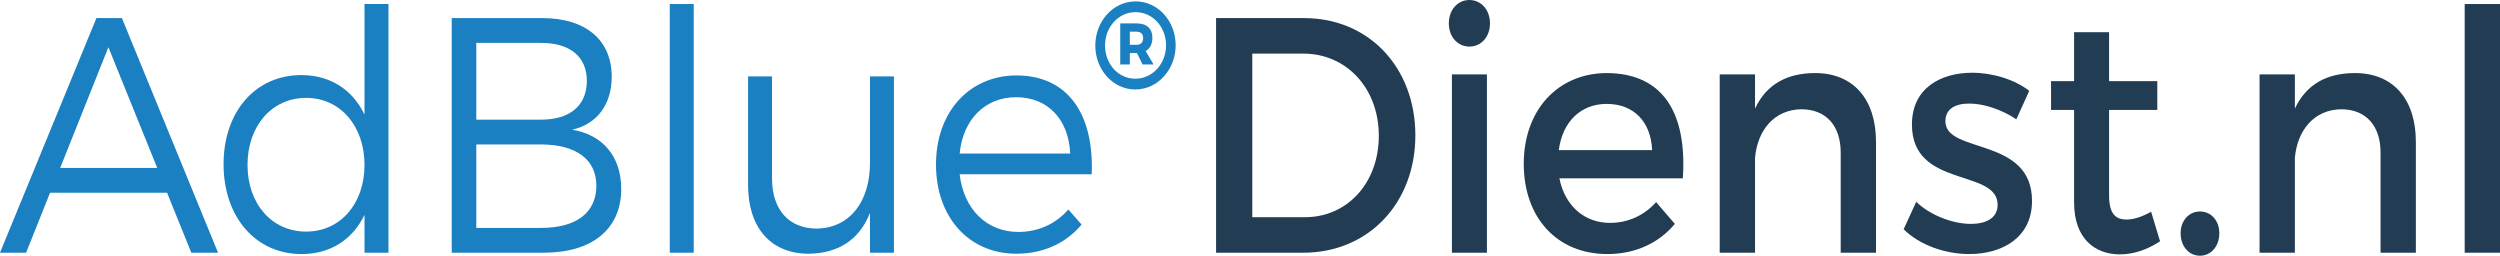 <?xml version="1.0" encoding="utf-8"?>
<svg version="1.2" baseProfile="tiny" id="Layer_1" xmlns="http://www.w3.org/2000/svg" xmlns:xlink="http://www.w3.org/1999/xlink"
	 x="0px" y="0px" width="320.739px" height="32.808px" viewBox="0 0 320.739 32.808" xml:space="preserve">
<path fill="#1A80C1" d="M21.432,24.724H6.422l-3.074,7.697H0L12.371,2.322h3.27l12.332,30.099h-3.428L21.432,24.724z M20.172,21.542
	L13.906,6.063L7.722,21.542H20.172z"/>
<path fill="#1A80C1" d="M49.838,0.517v31.905h-3.073v-4.859c-1.536,3.184-4.373,5.031-8.076,5.031
	c-5.91,0-10.007-4.771-10.007-11.523c0-6.75,4.097-11.438,9.967-11.438c3.703,0,6.58,1.85,8.116,5.074V0.517H49.838z M46.765,21.156
	c0-4.988-3.112-8.599-7.485-8.599c-4.412,0-7.525,3.611-7.525,8.599c0,4.988,3.113,8.557,7.525,8.557
	C43.652,29.712,46.765,26.144,46.765,21.156z"/>
<path fill="#1A80C1" d="M78.48,9.848c0,3.525-1.852,6.063-5.082,6.794c3.979,0.645,6.303,3.482,6.303,7.609
	c0,5.117-3.703,8.17-9.928,8.17H57.954V2.322h11.622C75.132,2.322,78.48,5.117,78.48,9.848z M75.289,10.363
	c0-3.096-2.166-4.859-5.87-4.859h-8.313v9.848h8.313C73.123,15.352,75.289,13.545,75.289,10.363z M76.511,23.822
	c0-3.354-2.601-5.289-7.092-5.289h-8.313V29.24h8.313C73.91,29.24,76.511,27.304,76.511,23.822z"/>
<path fill="#1A80C1" d="M89,0.517v31.905h-3.073V0.517H89z"/>
<path fill="#1A80C1" d="M114.688,9.805v22.617h-3.073v-5.117c-1.379,3.527-4.137,5.203-7.88,5.246c-4.846,0-7.762-3.354-7.762-8.814
	V9.805h3.074v13.072c0,4.041,2.166,6.449,5.752,6.449c4.294-0.086,6.815-3.525,6.815-8.428V9.805H114.688z"/>
<path fill="#1A80C1" d="M140.06,22.361h-16.94c0.512,4.471,3.467,7.395,7.524,7.395c2.562,0,4.807-1.031,6.422-2.881l1.694,1.936
	c-1.971,2.365-4.886,3.74-8.353,3.74c-6.106,0-10.322-4.686-10.322-11.438c0-6.75,4.255-11.394,10.282-11.438
	C137.065,9.675,140.375,14.706,140.06,22.361z M137.302,19.695c-0.196-4.386-2.876-7.224-6.935-7.224
	c-3.979,0-6.815,2.838-7.248,7.224H137.302z"/>
<path fill="#223D53" d="M181.585,17.373c0,8.686-6.028,15.049-14.38,15.049h-11.189V2.322h11.308
	C175.597,2.322,181.585,8.644,181.585,17.373z M176.896,17.416c0-6.149-4.215-10.536-9.652-10.536h-6.58v20.985h6.777
	C172.799,27.865,176.896,23.521,176.896,17.416z"/>
<path fill="#223D53" d="M191.159,3.011c0,1.72-1.143,2.967-2.64,2.967s-2.64-1.247-2.64-2.967c0-1.764,1.143-3.011,2.64-3.011
	S191.159,1.247,191.159,3.011z M190.766,9.546v22.875h-4.492V9.546H190.766z"/>
<path fill="#223D53" d="M215.9,22.876h-15.838c0.709,3.525,3.191,5.719,6.501,5.719c2.285,0,4.374-0.945,5.909-2.666l2.404,2.795
	c-2.049,2.451-5.043,3.869-8.668,3.869c-6.461,0-10.717-4.686-10.717-11.566c0-6.922,4.373-11.61,10.599-11.653
	C213.459,9.374,216.453,14.62,215.9,22.876z M211.961,19.263c-0.157-3.697-2.403-5.933-5.83-5.933c-3.311,0-5.674,2.279-6.146,5.933
	H211.961z"/>
<path fill="#223D53" d="M240.683,18.189v14.232h-4.53V19.566c0-3.441-1.892-5.547-5.043-5.547c-3.467,0.043-5.635,2.667-5.949,6.235
	v12.168h-4.531V9.546h4.531v4.387c1.497-3.183,4.176-4.559,7.722-4.559C237.768,9.374,240.683,12.729,240.683,18.189z"/>
<path fill="#223D53" d="M252.66,13.287c-1.773,0-3.073,0.646-3.073,2.279c0,4.214,11.149,1.935,11.11,10.234
	c0,4.688-3.822,6.793-8.037,6.793c-3.073,0-6.344-1.117-8.432-3.182l1.615-3.525c1.813,1.764,4.729,2.838,7.014,2.838
	c1.93,0,3.428-0.73,3.428-2.451c0-4.688-11.032-2.064-10.992-10.32c0-4.644,3.703-6.622,7.722-6.622c2.64,0,5.437,0.86,7.328,2.322
	l-1.655,3.655C256.836,14.062,254.512,13.287,252.66,13.287z"/>
<path fill="#223D53" d="M277.126,30.96c-1.654,1.074-3.388,1.676-5.161,1.676c-3.152,0-5.87-1.977-5.87-6.664V14.104h-2.955v-3.698
	h2.955V4.128h4.491v6.278h6.186v3.698h-6.186V25.07c0,2.363,0.828,3.096,2.246,3.096c0.945,0,1.931-0.344,3.151-0.99L277.126,30.96z
	"/>
<path fill="#223D53" d="M284.729,29.927c0,1.678-1.063,2.881-2.482,2.881c-1.418,0-2.481-1.203-2.481-2.881
	c0-1.633,1.063-2.795,2.481-2.795C283.666,27.132,284.729,28.294,284.729,29.927z"/>
<path fill="#223D53" d="M309.944,18.189v14.232h-4.53V19.566c0-3.441-1.892-5.547-5.043-5.547c-3.468,0.043-5.634,2.667-5.949,6.235
	v12.168h-4.531V9.546h4.531v4.387c1.497-3.183,4.176-4.559,7.722-4.559C307.029,9.374,309.944,12.729,309.944,18.189z"/>
<path fill="#223D53" d="M320.739,0.517v31.905h-4.53V0.517H320.739z"/>
<g>
	<path fill="#1A80C1" d="M150.832,5.812c0,3.074-2.27,5.666-5.178,5.666c-2.894,0-5.132-2.559-5.132-5.633s2.254-5.667,5.162-5.667
		C148.578,0.178,150.832,2.721,150.832,5.812z M149.599,5.812c0-2.343-1.706-4.254-3.914-4.254c-2.224,0-3.914,1.944-3.914,4.287
		s1.676,4.254,3.884,4.254C147.877,10.099,149.599,8.154,149.599,5.812z M146.979,6.542l1.021,1.729h-1.416l-0.716-1.462h-0.046
		h-0.868v1.462h-1.233V3.003h2.102c1.295,0,2.025,0.665,2.025,1.845C147.847,5.646,147.542,6.243,146.979,6.542z M144.953,5.745
		h0.868c0.533,0,0.838-0.316,0.838-0.848c0-0.549-0.305-0.831-0.838-0.831h-0.868V5.745z"/>
</g>
</svg>
